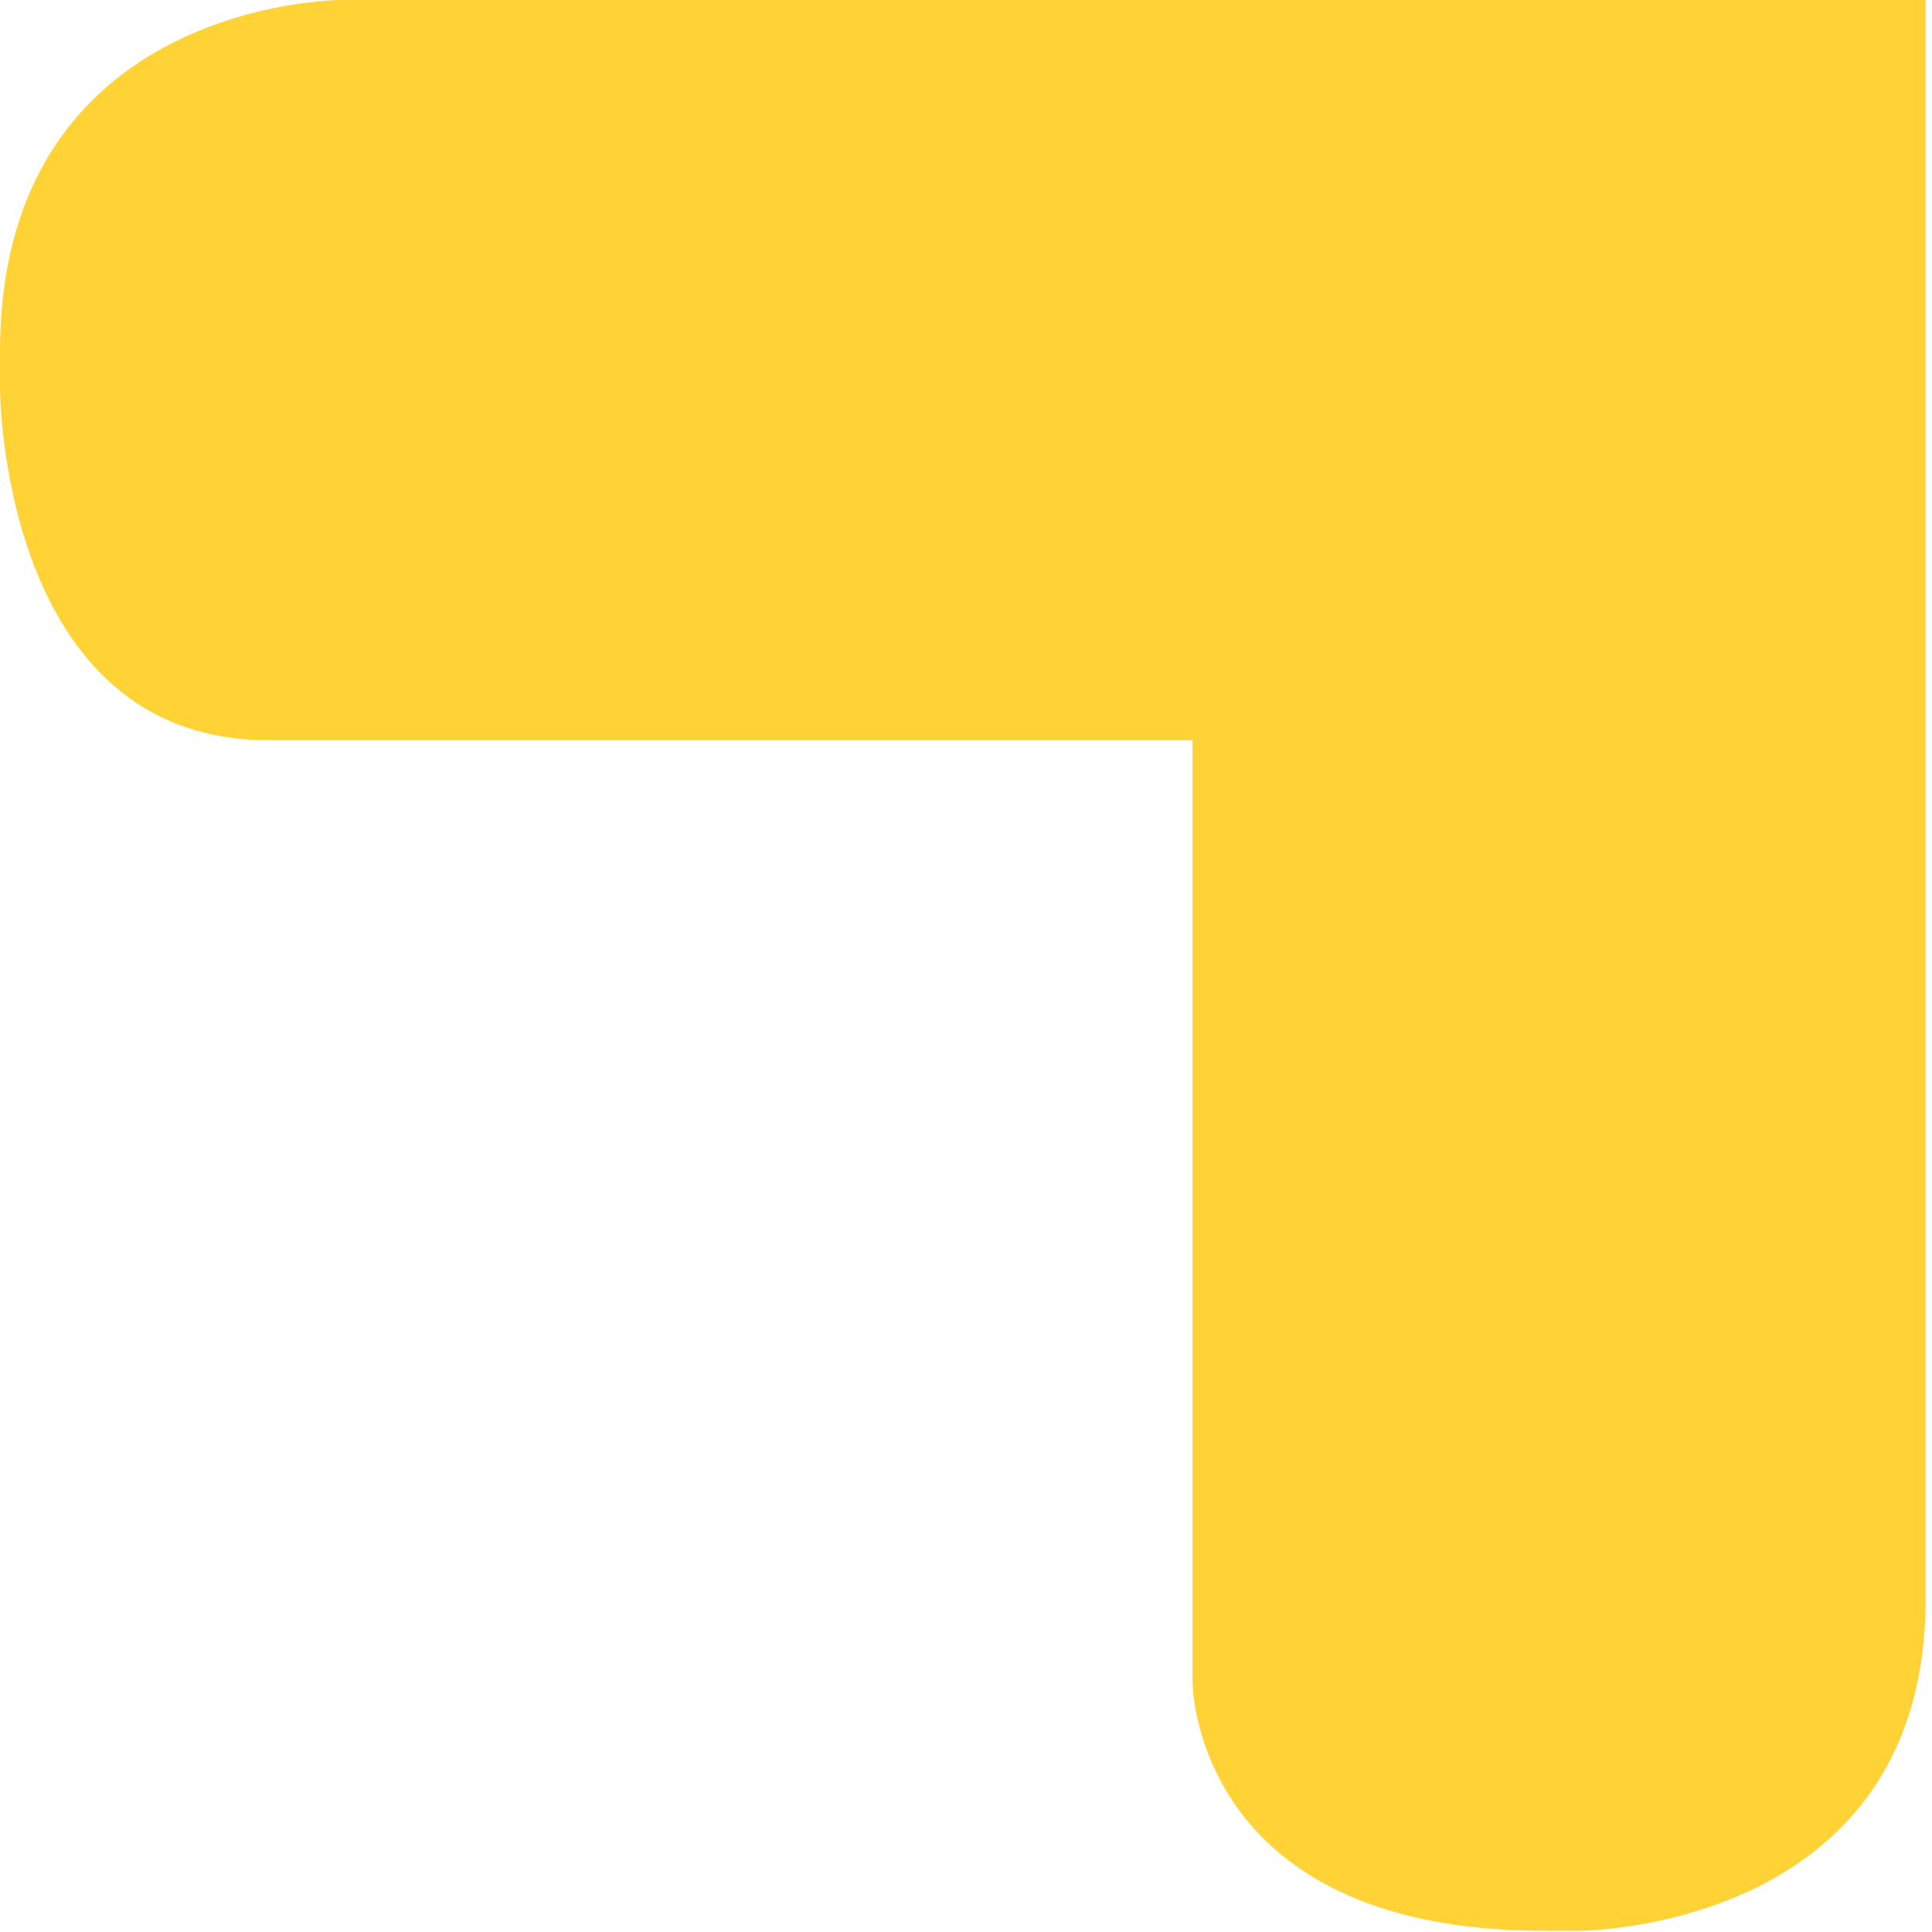 <svg width="455" height="455" viewBox="0 0 455 455" fill="none" xmlns="http://www.w3.org/2000/svg">
  <path
    d="M454.711 0H363.526H80.243C80.243 0 0 -0 0 82.896V91.43C0 91.43 0 174.326 63.222 174.326H280.851V396.196C280.851 396.196 280.851 454.711 363.526 454.711H372.037C372.037 454.711 453.496 454.712 453.496 376.692V0H454.711Z"
    fill="#FFD336" />
</svg>